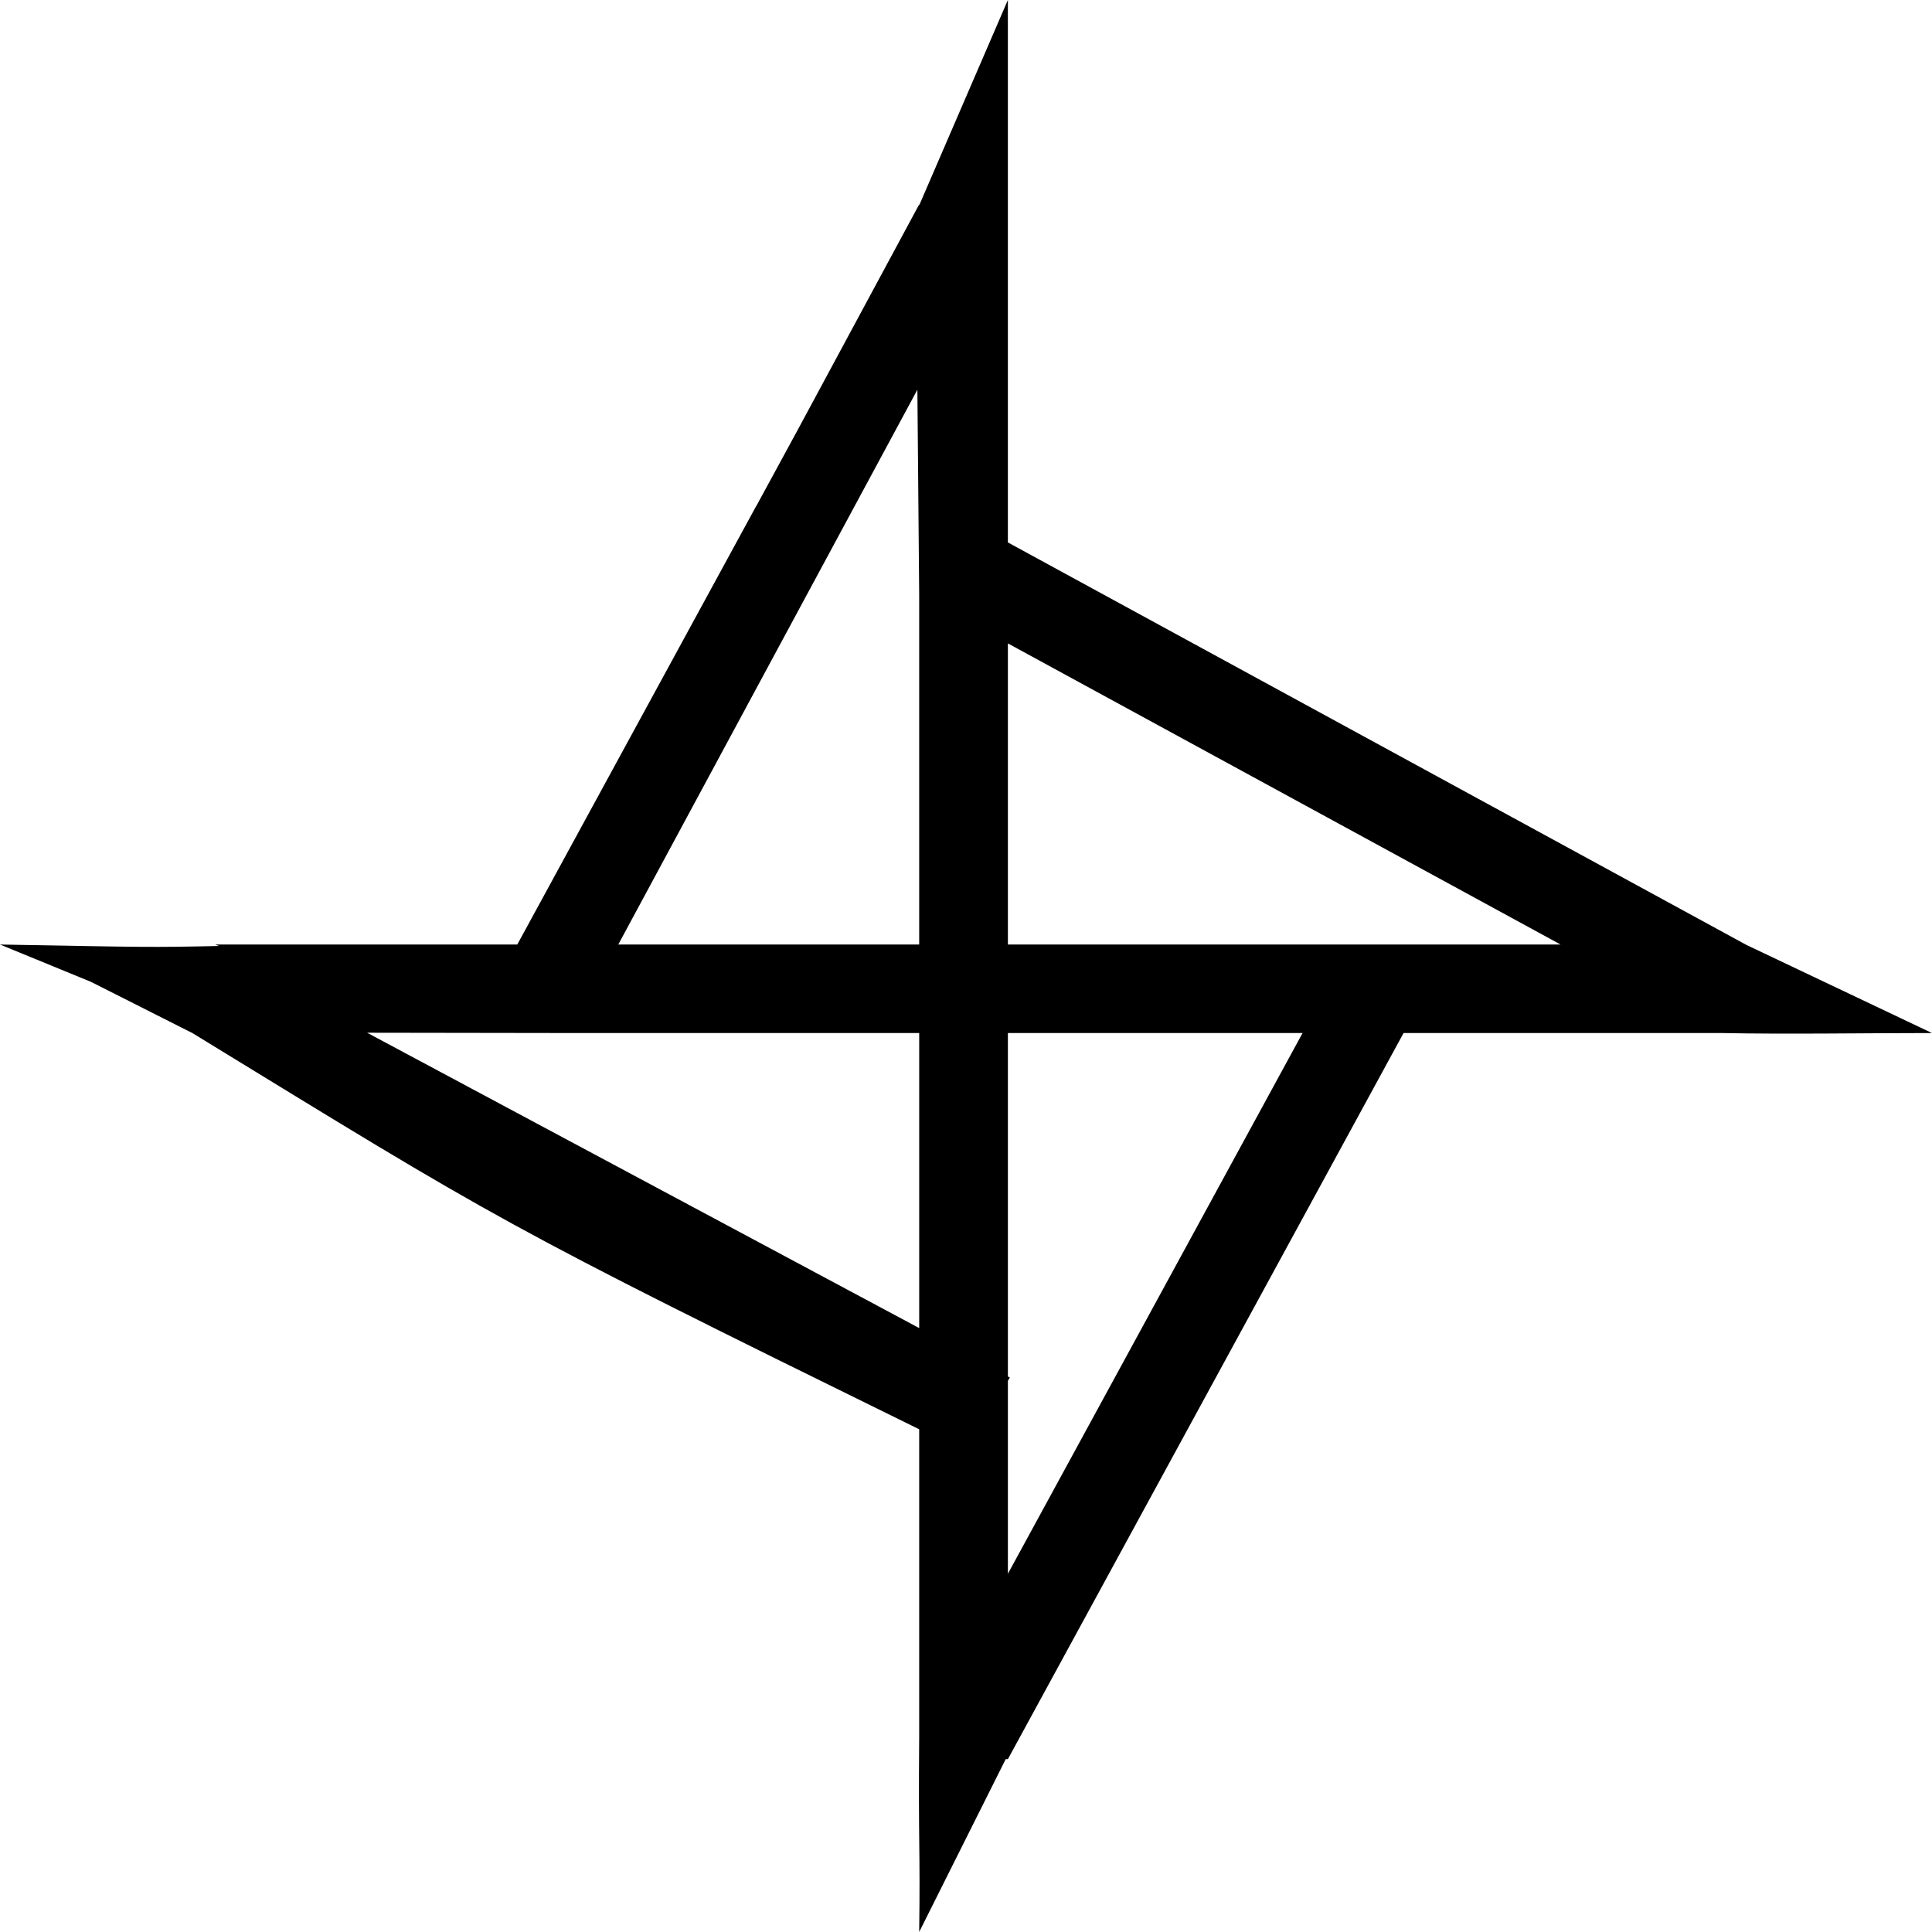 <?xml version="1.0" encoding="UTF-8" standalone="no"?>
<!-- Created with Inkscape (http://www.inkscape.org/) -->

<svg
   xmlns:dc="http://purl.org/dc/elements/1.1/"
   xmlns:cc="http://creativecommons.org/ns#"
   xmlns:rdf="http://www.w3.org/1999/02/22-rdf-syntax-ns#"
   xmlns:svg="http://www.w3.org/2000/svg"
   xmlns="http://www.w3.org/2000/svg"
   xmlns:sodipodi="http://sodipodi.sourceforge.net/DTD/sodipodi-0.dtd"
   xmlns:inkscape="http://www.inkscape.org/namespaces/inkscape"
   width="200"
   height="200"
   id="svg2"
   version="1.1"
   inkscape:version="0.48.3.1 r9886"
   sodipodi:docname="Novo documento 1">
  <defs
     id="defs4" />
  <sodipodi:namedview
     id="base"
     pagecolor="#ffffff"
     bordercolor="#666666"
     borderopacity="1.0"
     inkscape:pageopacity="0.0"
     inkscape:pageshadow="2"
     inkscape:zoom="0.7"
     inkscape:cx="11.381539"
     inkscape:cy="-29.750248"
     inkscape:document-units="px"
     inkscape:current-layer="layer1"
     showgrid="false"
     fit-margin-top="0"
     fit-margin-left="0"
     fit-margin-right="0"
     fit-margin-bottom="0"
     inkscape:window-width="1440"
     inkscape:window-height="876"
     inkscape:window-x="0"
     inkscape:window-y="24"
     inkscape:window-maximized="1" />
  <g
     inkscape:label="Camada 1"
     inkscape:groupmode="layer"
     id="layer1"
     transform="translate(-156.817,-123.211)">
    <path
       style="fill:#000000;fill-opacity:1;stroke:none"
       d="m 251.971,144.467 0,-0.095 -12.491,23.184 0,0.003 -4.372,8.039 -0.014,0.006 -24.728,45.384 -31.268,0 0.383,0.151 c -7.223,0.154 -7.218,0.125 -22.664,-0.151 l 9.414,3.863 10.498,5.3 c 31.952,19.56 31.518,19.541 75.242,41.018 l 0,31.816 c -0.096,11.416 0.117,11.41 0,20.225 l 8.959,-17.901 0.224,0.006 40.959,-75.164 33.049,0 c 6.474,0.136 14.651,0 21.654,0 l -19.28,-9.155 -0.006,-0.008 -76.378,-41.625 0,-56.153 z m -0.187,19.086 0.187,21.252 0,36.182 -31.15,0 z m 9.37,26.264 57.21,31.17 -57.21,0 z m -45.325,40.333 36.143,0 0,30.543 -57.151,-30.574 z m 45.325,0 30.504,0 -30.504,55.977 0,-19.971 0.196,-0.352 -0.196,-0.098 z"
       id="rect3510"
       inkscape:connector-curvature="0"
       sodipodi:nodetypes="cccccccccccccccccccccccccccccccccccccccccccccc" />
  </g>
</svg>
